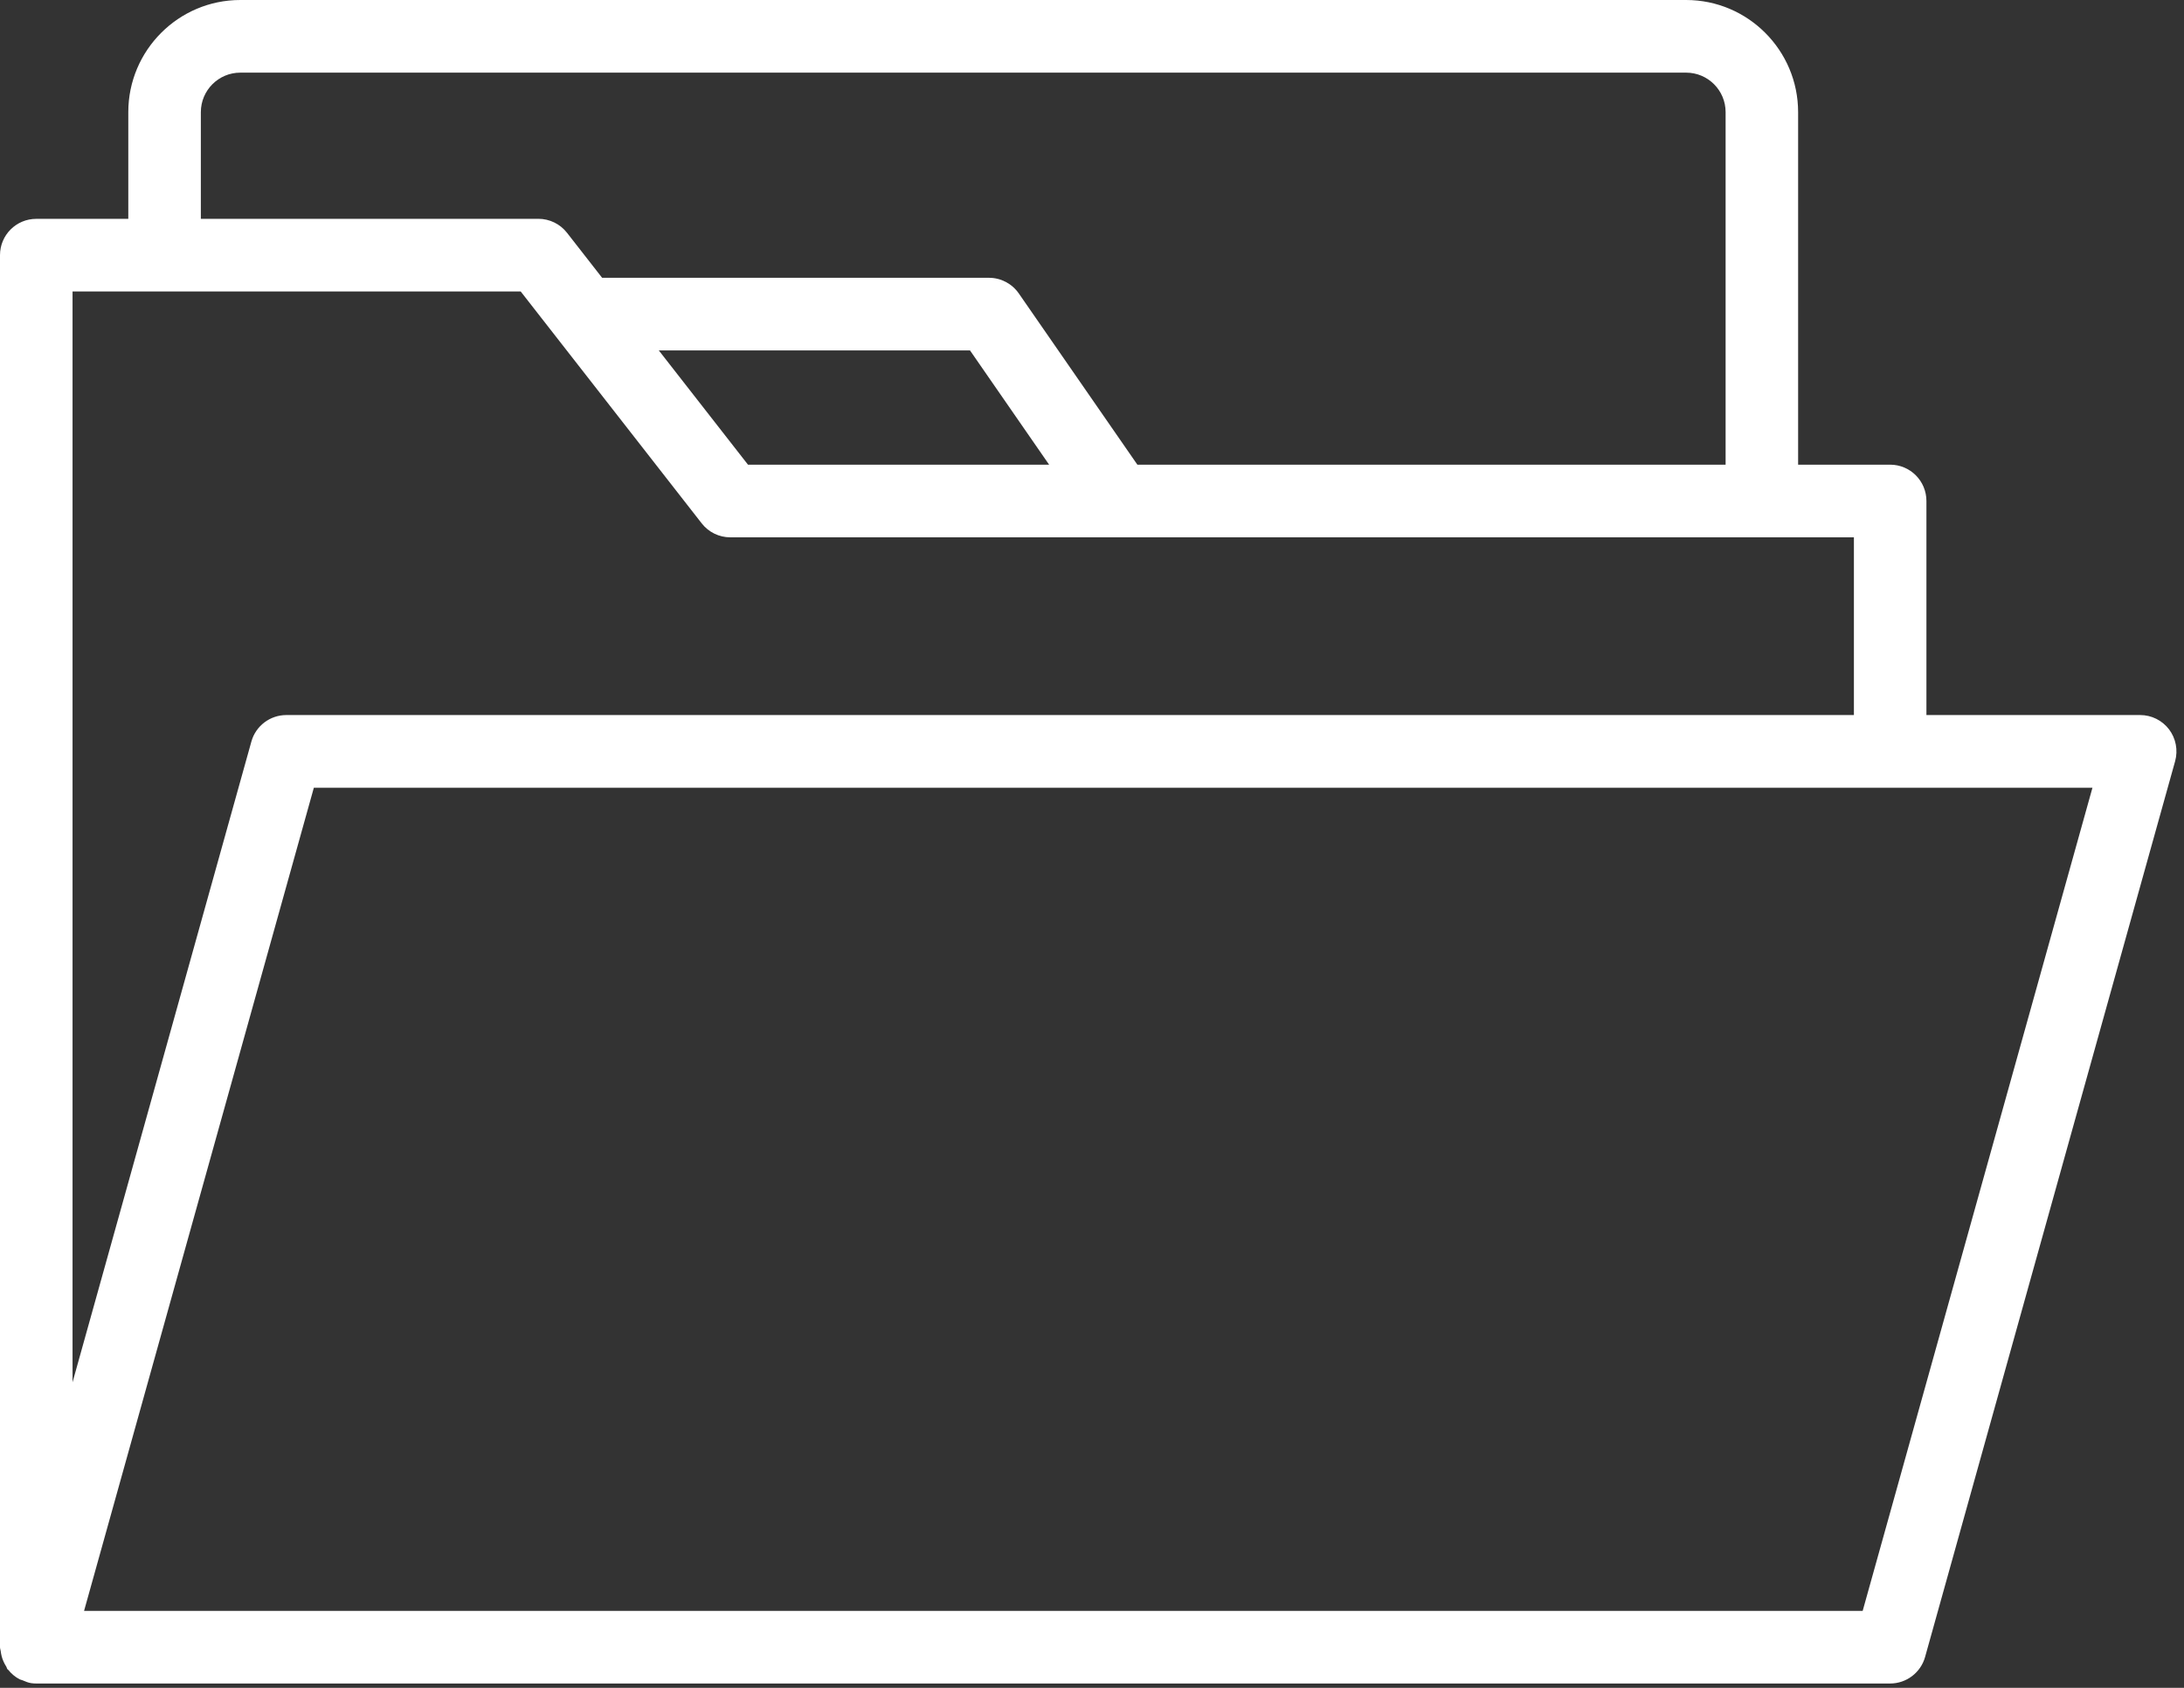 <?xml version="1.0" encoding="UTF-8"?> <svg xmlns="http://www.w3.org/2000/svg" width="176" height="136" viewBox="0 0 176 136" fill="none"><rect x="0" y="0" width="176" height="136" fill="#333333" stroke="none"/><path d="M0.134 133.455C0.214 133.754 0.335 134.023 0.499 134.277C0.544 134.345 0.546 134.427 0.594 134.491C0.611 134.515 0.64 134.523 0.66 134.546C0.914 134.863 1.221 135.124 1.587 135.314C1.66 135.352 1.739 135.358 1.814 135.39C2.043 135.486 2.271 135.589 2.526 135.624C2.657 135.642 2.791 135.651 2.92 135.651H152.319C153.628 135.651 154.783 134.775 155.135 133.513L175.285 61.333C175.529 60.45 175.348 59.504 174.799 58.775C174.246 58.046 173.385 57.616 172.469 57.616H155.243V40.369C155.243 38.751 153.935 37.442 152.319 37.442H144.903V9.035C144.903 4.054 140.854 0 135.876 0H19.366C14.387 0 10.339 4.054 10.339 9.035V17.634H2.923C1.306 17.634 0 18.941 0 20.56V132.724C0 132.84 0.046 132.943 0.061 133.058C0.076 133.194 0.099 133.32 0.134 133.455ZM150.106 129.797H6.775L25.292 63.471H168.623L150.106 129.797ZM16.186 9.035C16.186 7.278 17.612 5.853 19.366 5.853H135.878C137.633 5.853 139.06 7.278 139.06 9.035V37.442H91.656L82.102 23.645C81.553 22.855 80.658 22.384 79.7 22.384H48.523L45.691 18.755C45.138 18.046 44.287 17.631 43.387 17.631H16.186V9.032V9.035ZM84.544 37.442H60.277L53.092 28.237H78.17L84.544 37.442ZM5.846 23.484H41.96L56.548 42.171C57.099 42.88 57.95 43.296 58.85 43.296H149.399V57.616H23.073C21.763 57.616 20.608 58.491 20.258 59.752L5.846 111.379V23.484Z" fill="white"></path></svg> 